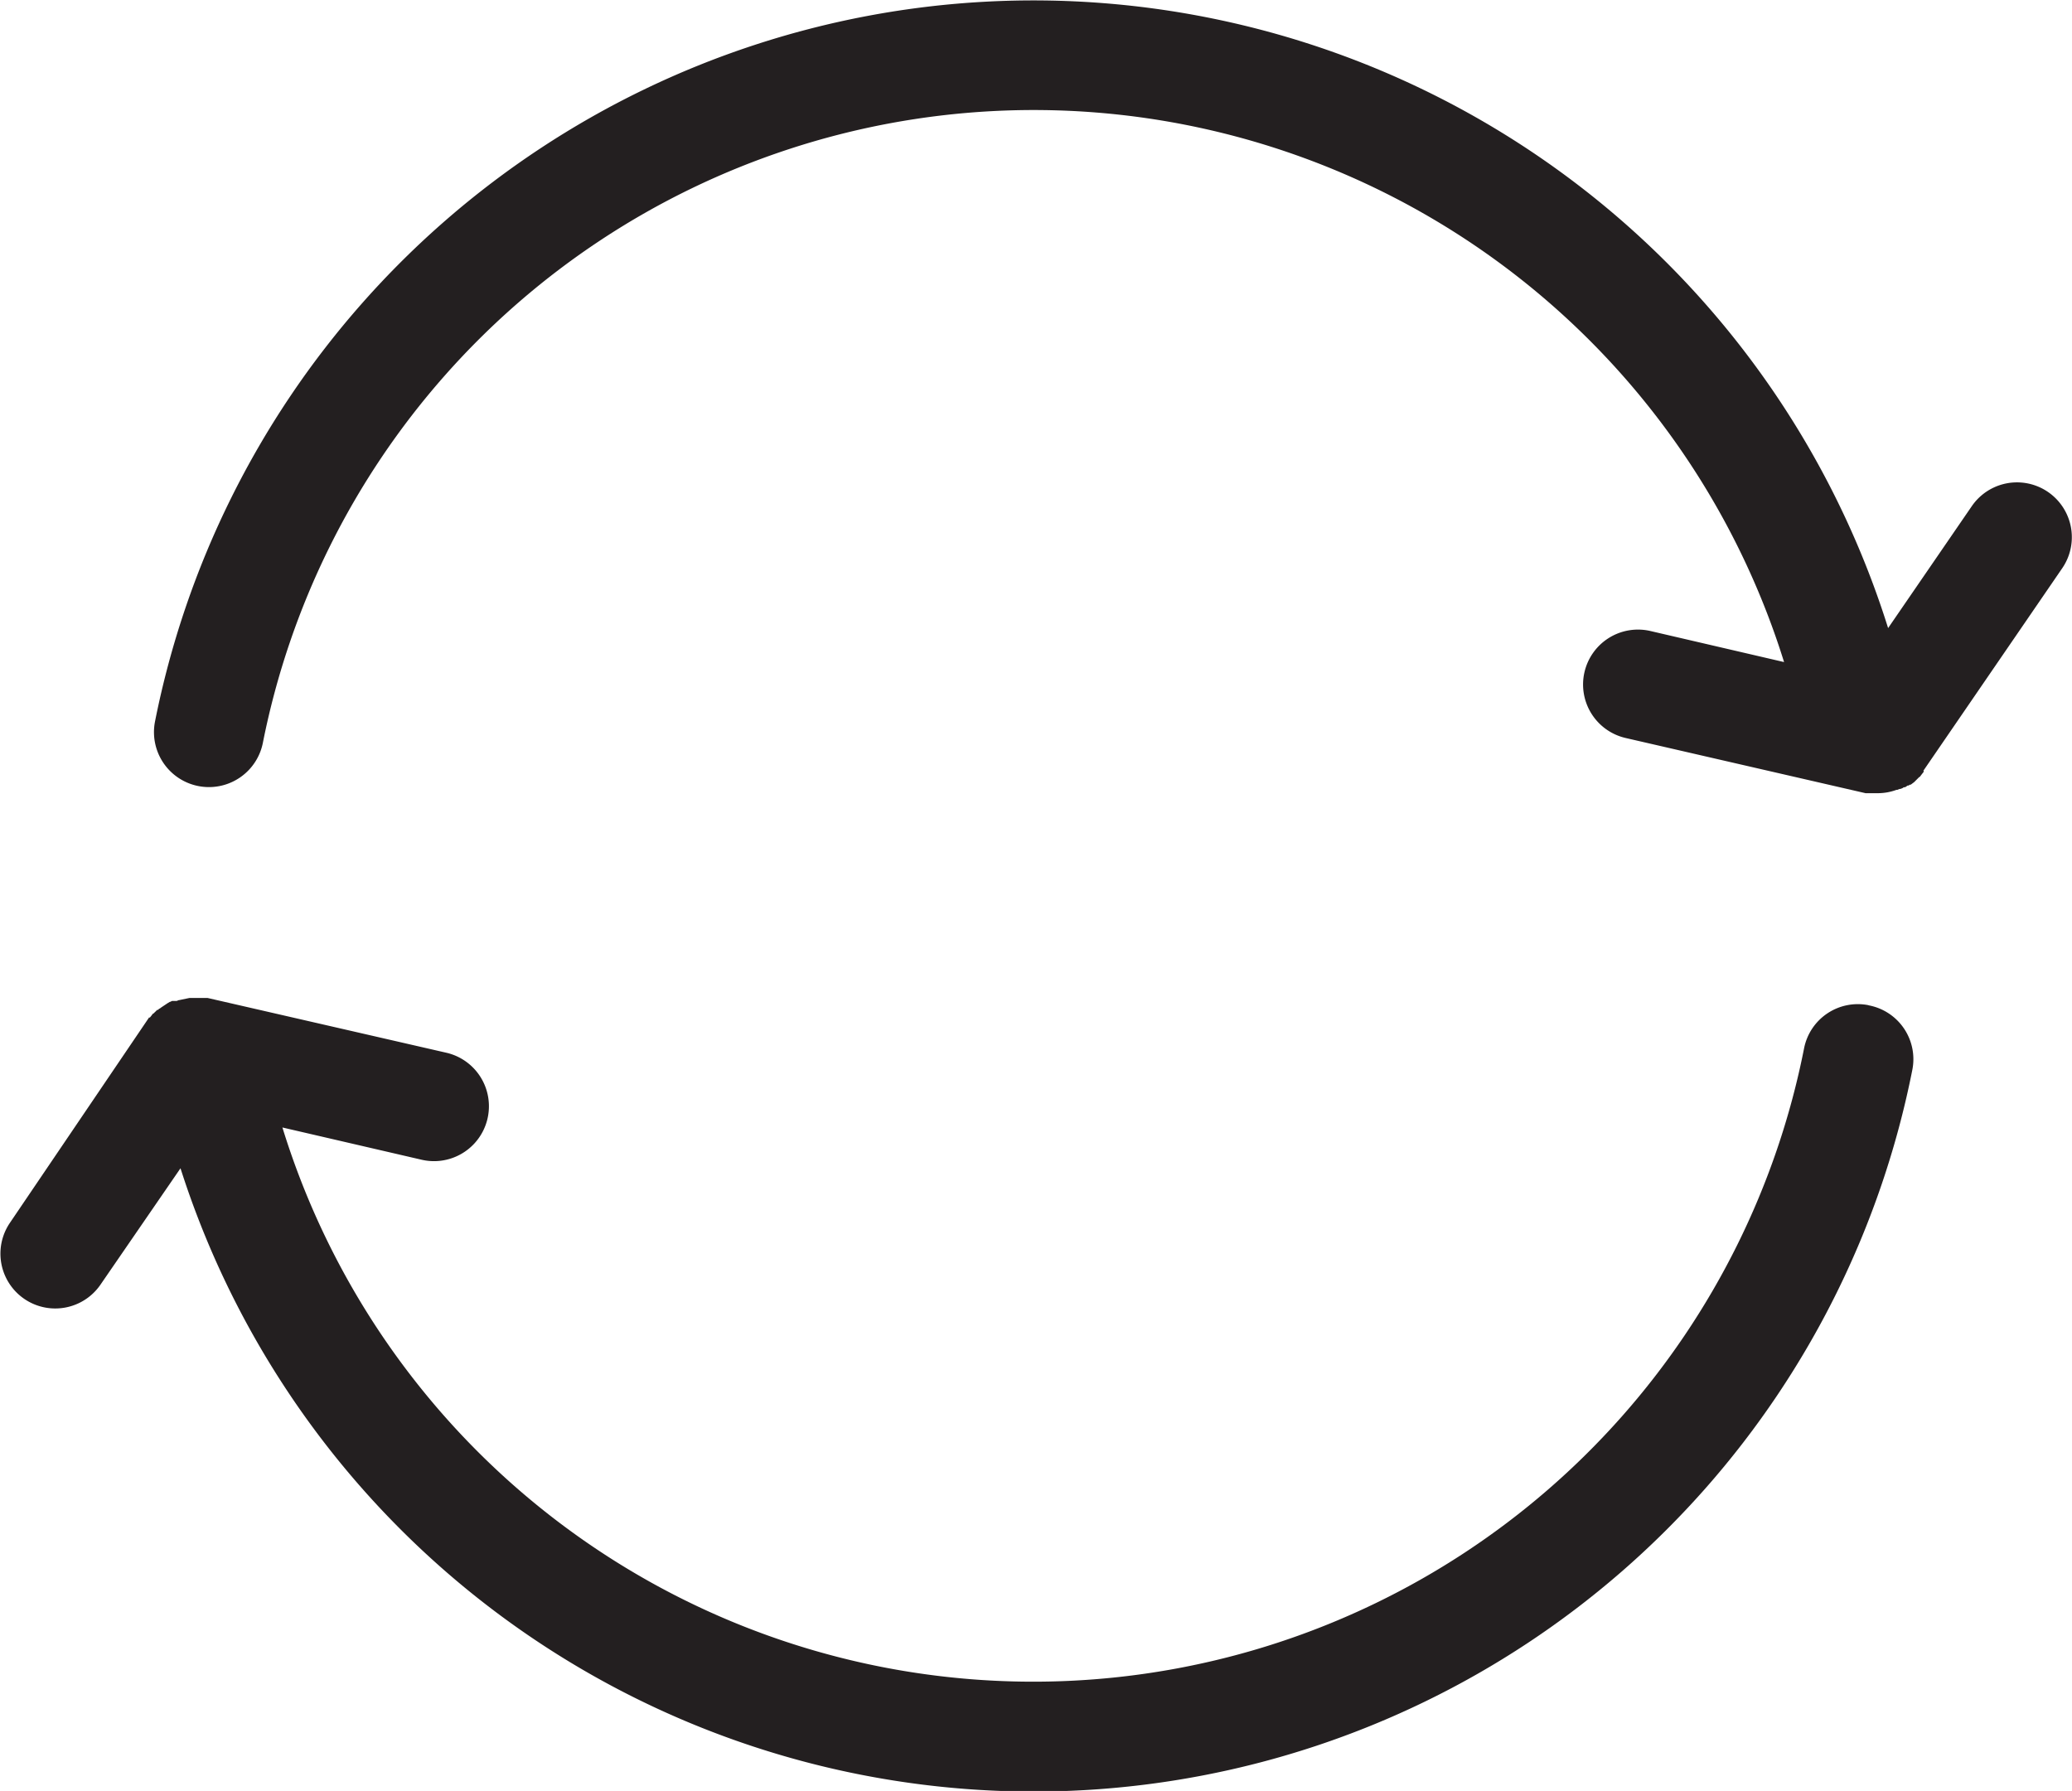 <svg xmlns="http://www.w3.org/2000/svg" xmlns:xlink="http://www.w3.org/1999/xlink" width="80" height="69.15" viewBox="0 0 80 69.15"><defs><style>.a{fill:none;}.b{clip-path:url(#a);}.c{fill:#231f20;}</style><clipPath id="a"><rect class="a" width="80" height="69.15"/></clipPath></defs><g transform="translate(40 34.575)"><g class="b" transform="translate(-40 -34.575)"><path class="c" d="M104.57,29.834l5.362-7.821a2.117,2.117,0,0,0-3.493-2.394l-3.23,4.706a34.581,34.581,0,0,0-66.915,3.607,2.122,2.122,0,0,0,4.165.82,30.345,30.345,0,0,1,58.733-3.115l-5.165-1.2a2.12,2.12,0,1,0-.951,4.132L102.34,30.7h.476a2.1,2.1,0,0,0,.721-.131h.033l.082-.033h.033l.082-.033.049-.033h.049l.1-.066H104l.049-.033h.033l.066-.049.066-.049.033-.033.049-.049.033-.033.082-.082h.016l.164-.213" transform="translate(-30.309 -0.074)"/><path class="c" d="M72.177,235.279a2.115,2.115,0,0,0-2.492,1.672A30.337,30.337,0,0,1,10.935,240l5.378,1.246a2.12,2.12,0,1,0,.951-4.132L8.049,235H7.344l-.394.082H6.934l-.082.033h-.18l-.066.033H6.59l-.082.049h0l-.246.164h0l-.066.049H6.18l-.049.049H6.1l-.033.033-.033.033L6,235.557l-.049.049H5.934l-.049.066h0l-.066.082H5.786L.408,243.69A2.117,2.117,0,0,0,3.9,246.084L7,241.575a34.581,34.581,0,0,0,66.866-3.8,2.115,2.115,0,0,0-1.689-2.492" transform="translate(-0.031 -196.467)"/></g></g></svg>